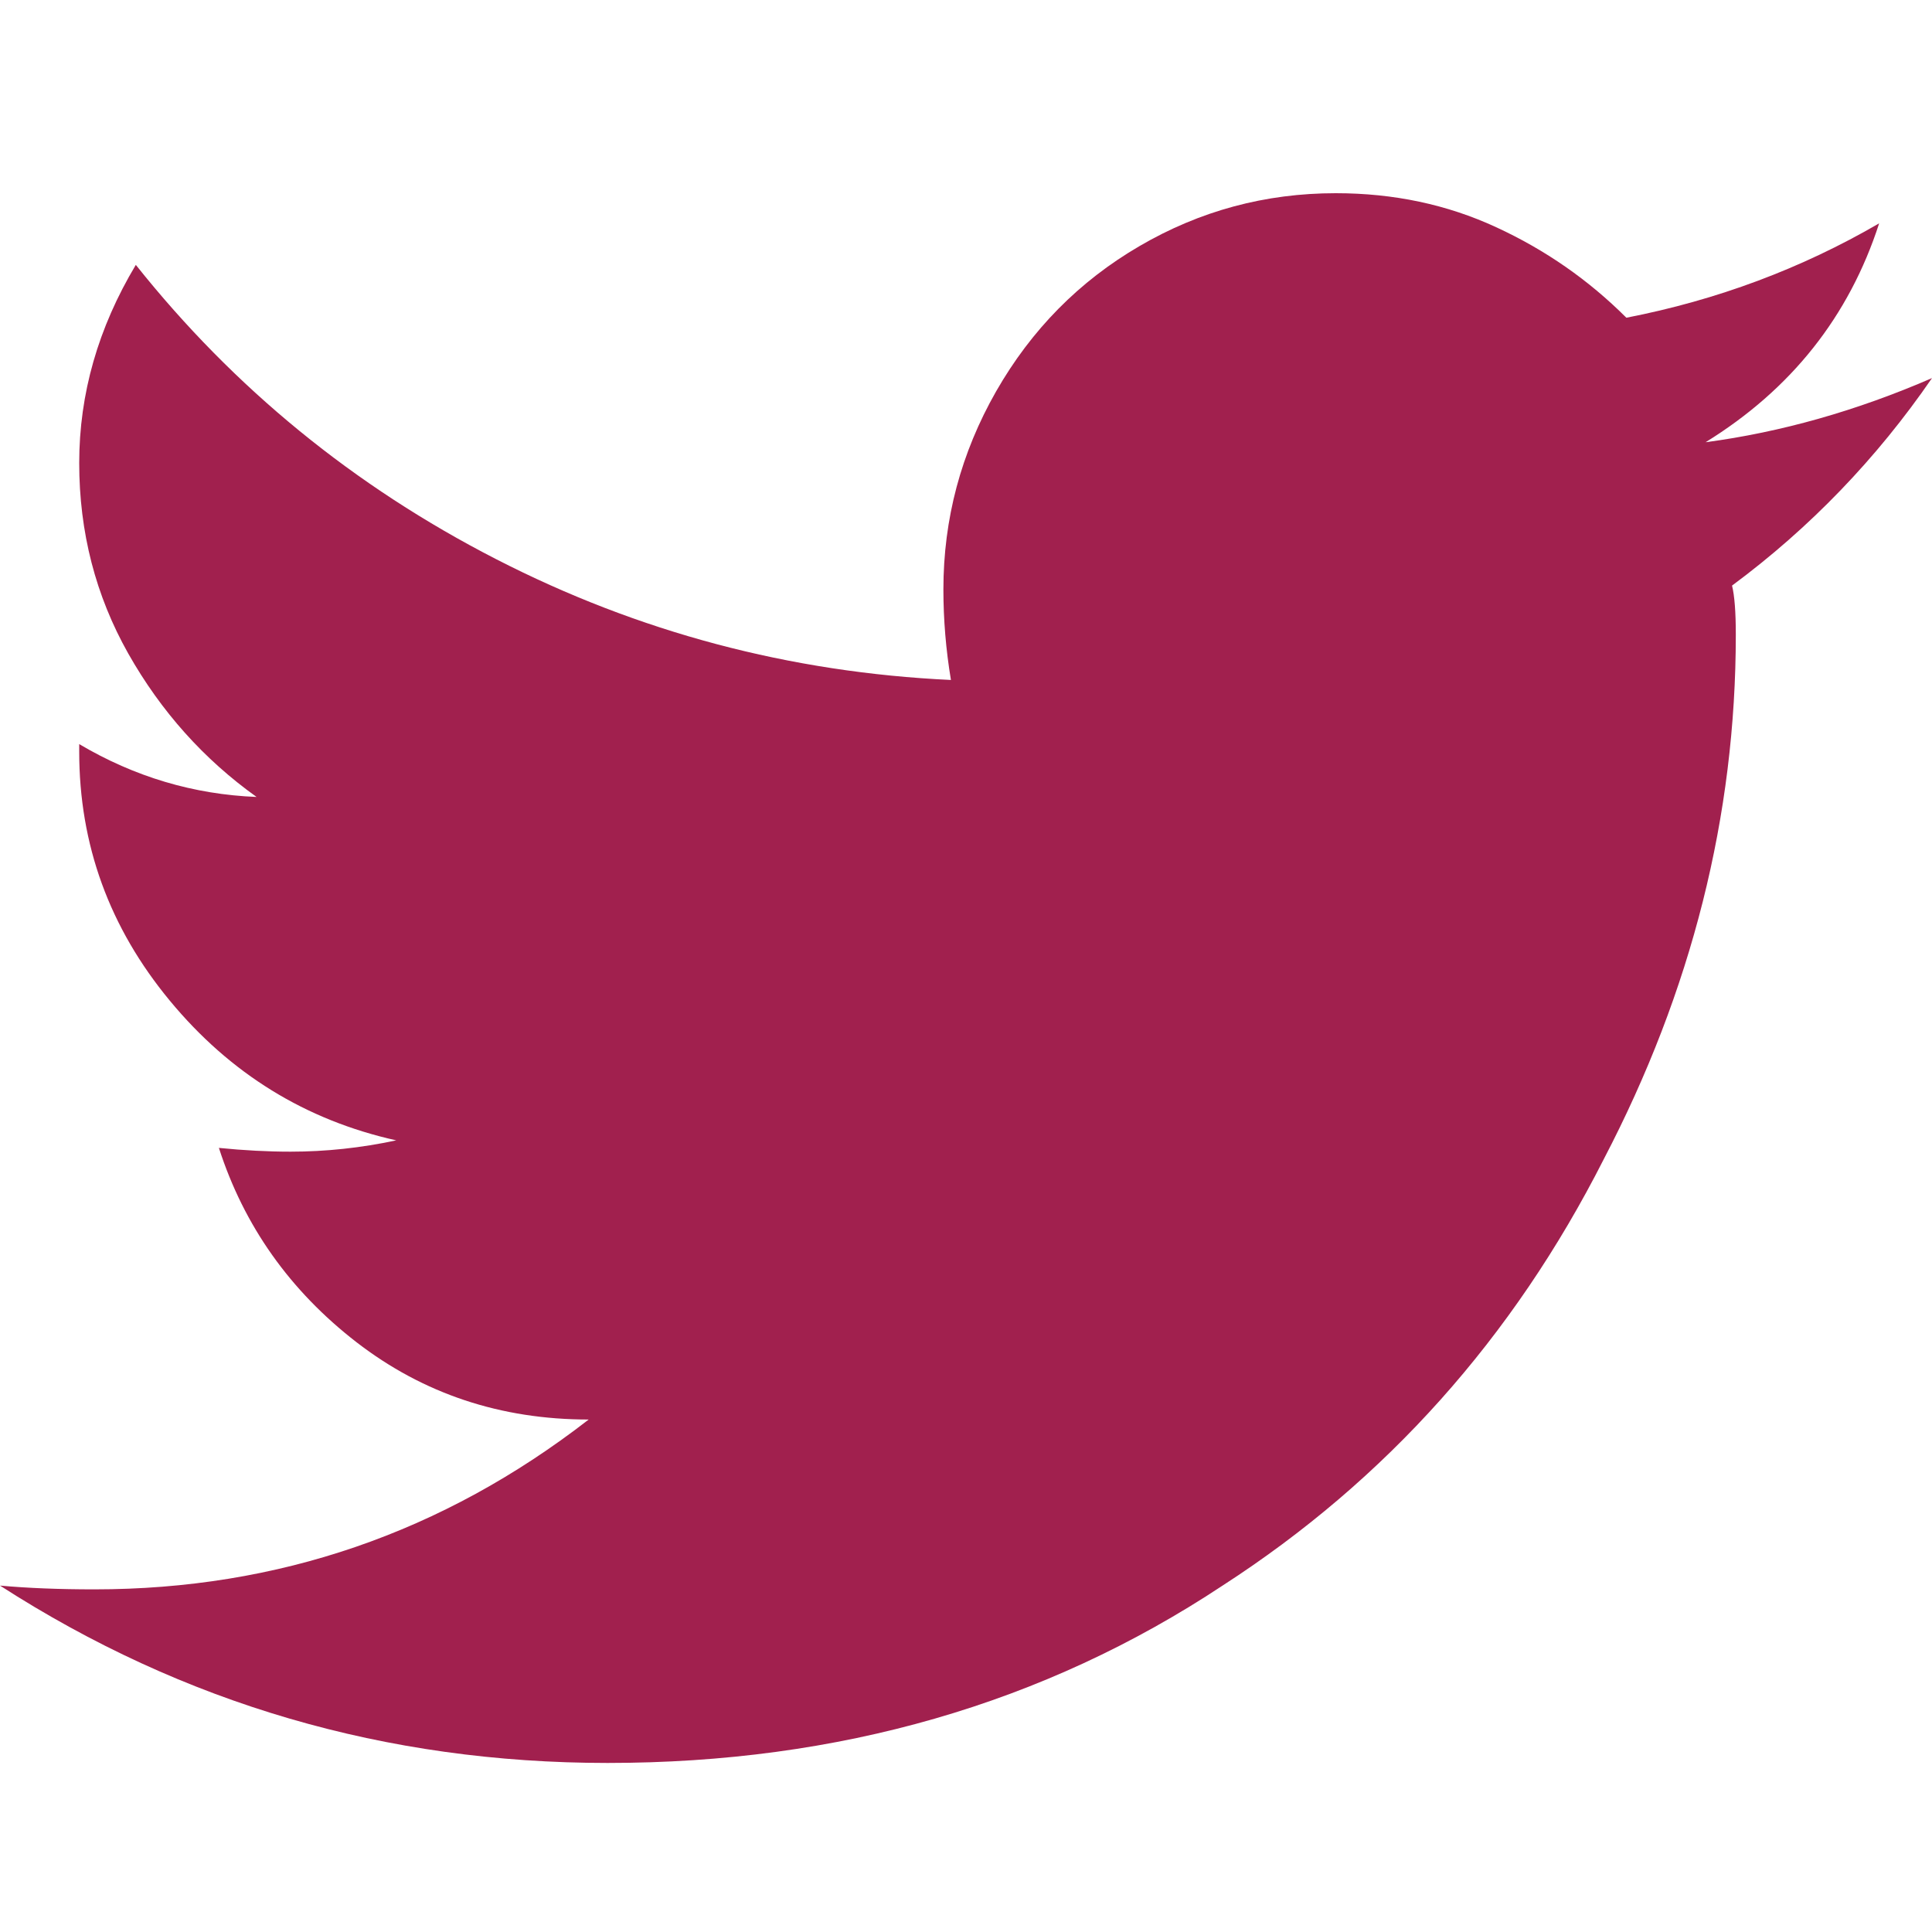<?xml version="1.0" encoding="UTF-8"?>
<svg width="20px" height="20px" viewBox="0 0 20 20" version="1.1" xmlns="http://www.w3.org/2000/svg" xmlns:xlink="http://www.w3.org/1999/xlink">
    <title>CB35D86A-7335-48A7-B26D-D04CA1500CE8</title>
    <g id="Style-Guide" stroke="none" stroke-width="1" fill="none" fill-rule="evenodd">
        <g id="08.-Icons" transform="translate(-751, -1380)" fill="#A1204E">
            <g id="Icons-/-Social" transform="translate(391, 1323)">
                <g id="Icons-/-Social-/-Twitter" transform="translate(360, 57)">
                    <path d="M6.289,18.25 C8.685,18.25 10.807,17.638 12.656,16.414 C14.349,15.32 15.664,13.849 16.602,12 C17.513,10.255 17.969,8.445 17.969,6.57 C17.969,6.336 17.956,6.167 17.93,6.062 C18.737,5.464 19.427,4.747 20,3.914 C19.219,4.253 18.437,4.474 17.656,4.578 C18.542,4.031 19.141,3.276 19.453,2.312 C18.646,2.781 17.773,3.107 16.836,3.289 C16.445,2.898 15.996,2.586 15.488,2.352 C14.98,2.117 14.427,2 13.828,2 C13.099,2 12.422,2.182 11.797,2.547 C11.172,2.911 10.677,3.413 10.312,4.051 C9.948,4.689 9.766,5.372 9.766,6.102 C9.766,6.414 9.792,6.727 9.844,7.039 C8.177,6.961 6.608,6.544 5.137,5.789 C3.665,5.034 2.422,4.018 1.406,2.742 C1.016,3.393 0.82,4.077 0.82,4.793 C0.82,5.509 0.99,6.167 1.328,6.766 C1.667,7.365 2.109,7.859 2.656,8.25 C2.005,8.224 1.393,8.042 0.82,7.703 L0.82,7.781 C0.82,8.745 1.133,9.604 1.758,10.359 C2.383,11.115 3.164,11.596 4.102,11.805 C3.737,11.883 3.372,11.922 3.008,11.922 C2.773,11.922 2.526,11.909 2.266,11.883 C2.526,12.69 3.001,13.361 3.691,13.895 C4.382,14.428 5.182,14.695 6.094,14.695 C4.583,15.867 2.878,16.453 0.977,16.453 C0.612,16.453 0.286,16.44 0,16.414 C1.901,17.638 3.997,18.25 6.289,18.25 Z" id="🎨Color"></path>
                </g>
            </g>
        </g>
    </g>
</svg>